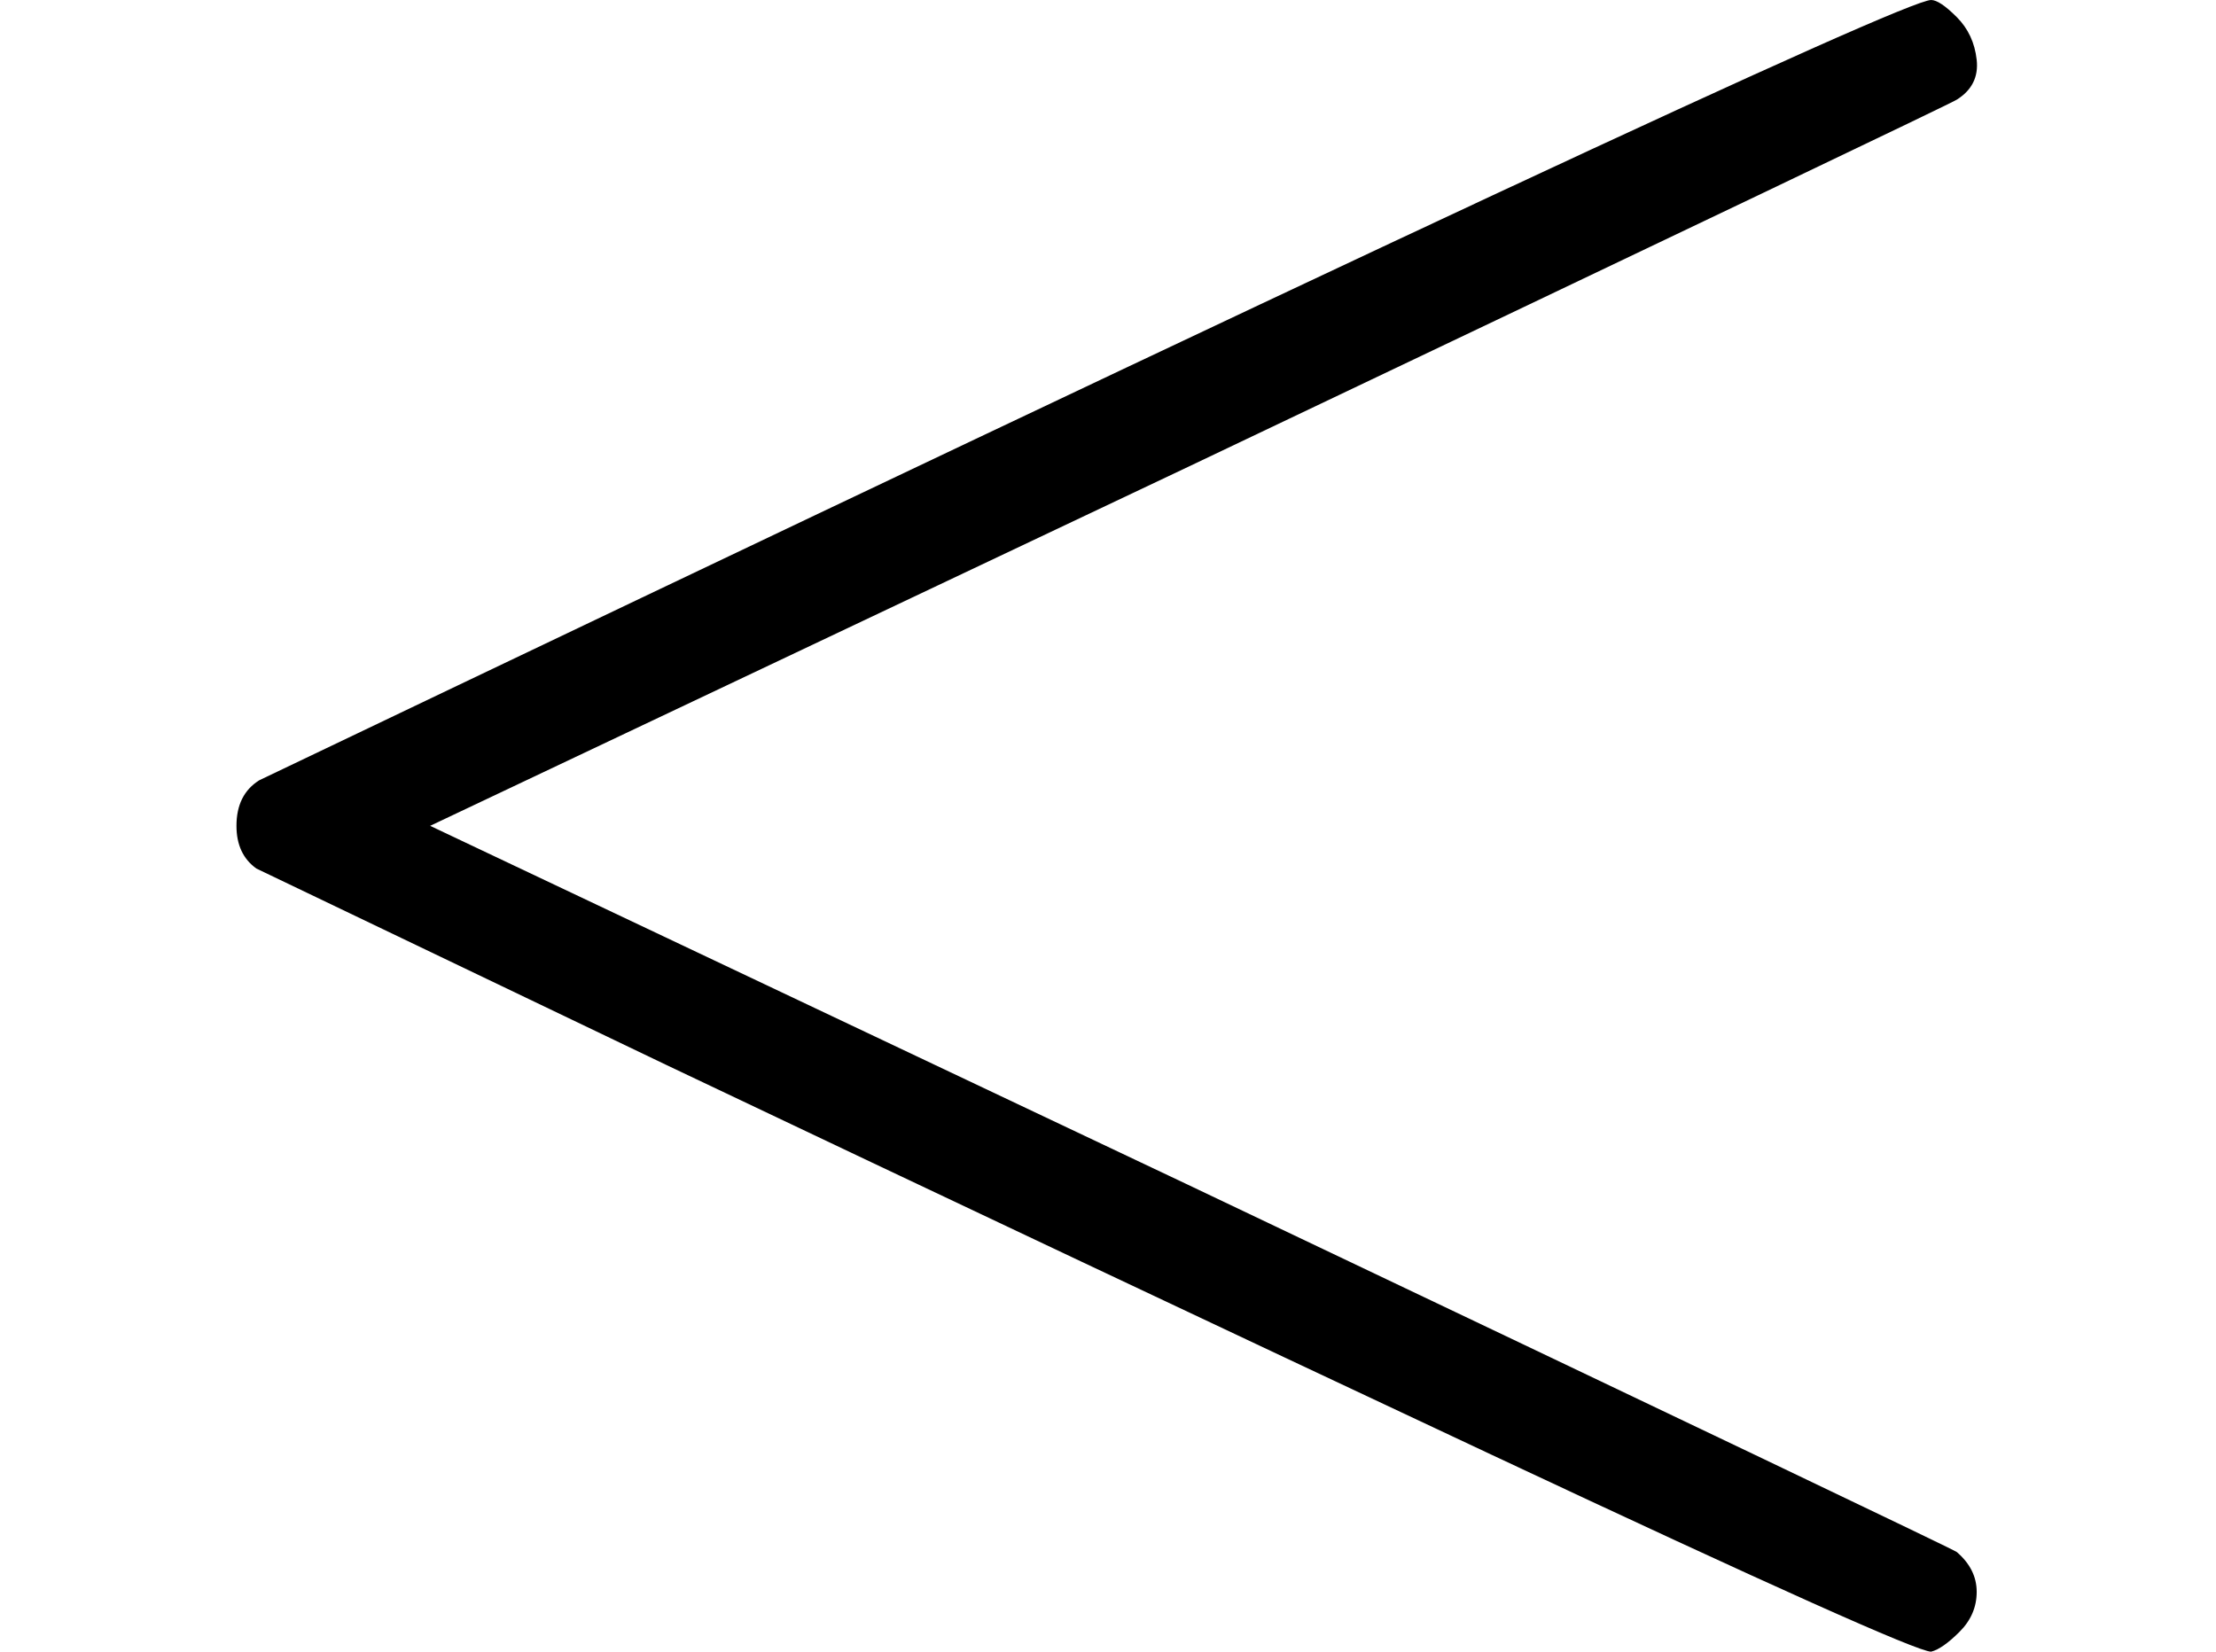 <svg style="background-color: white;" xmlns="http://www.w3.org/2000/svg" width="1.76ex" height="1.312ex" role="img" focusable="false" viewBox="0 -540 778 580" xmlns:xlink="http://www.w3.org/1999/xlink"><defs><path id="MJX-1-TEX-N-3C" d="M694 -11T694 -19T688 -33T678 -40Q671 -40 524 29T234 166L90 235Q83 240 83 250Q83 261 91 266Q664 540 678 540Q681 540 687 534T694 519T687 505Q686 504 417 376L151 250L417 124Q686 -4 687 -5Q694 -11 694 -19Z"></path></defs><g stroke="currentColor" fill="currentColor" stroke-width="0" transform="scale(1,-1)"><g data-mml-node="math"><g data-mml-node="mo"><use data-c="3C" xlink:href="#MJX-1-TEX-N-3C"></use></g></g></g></svg>